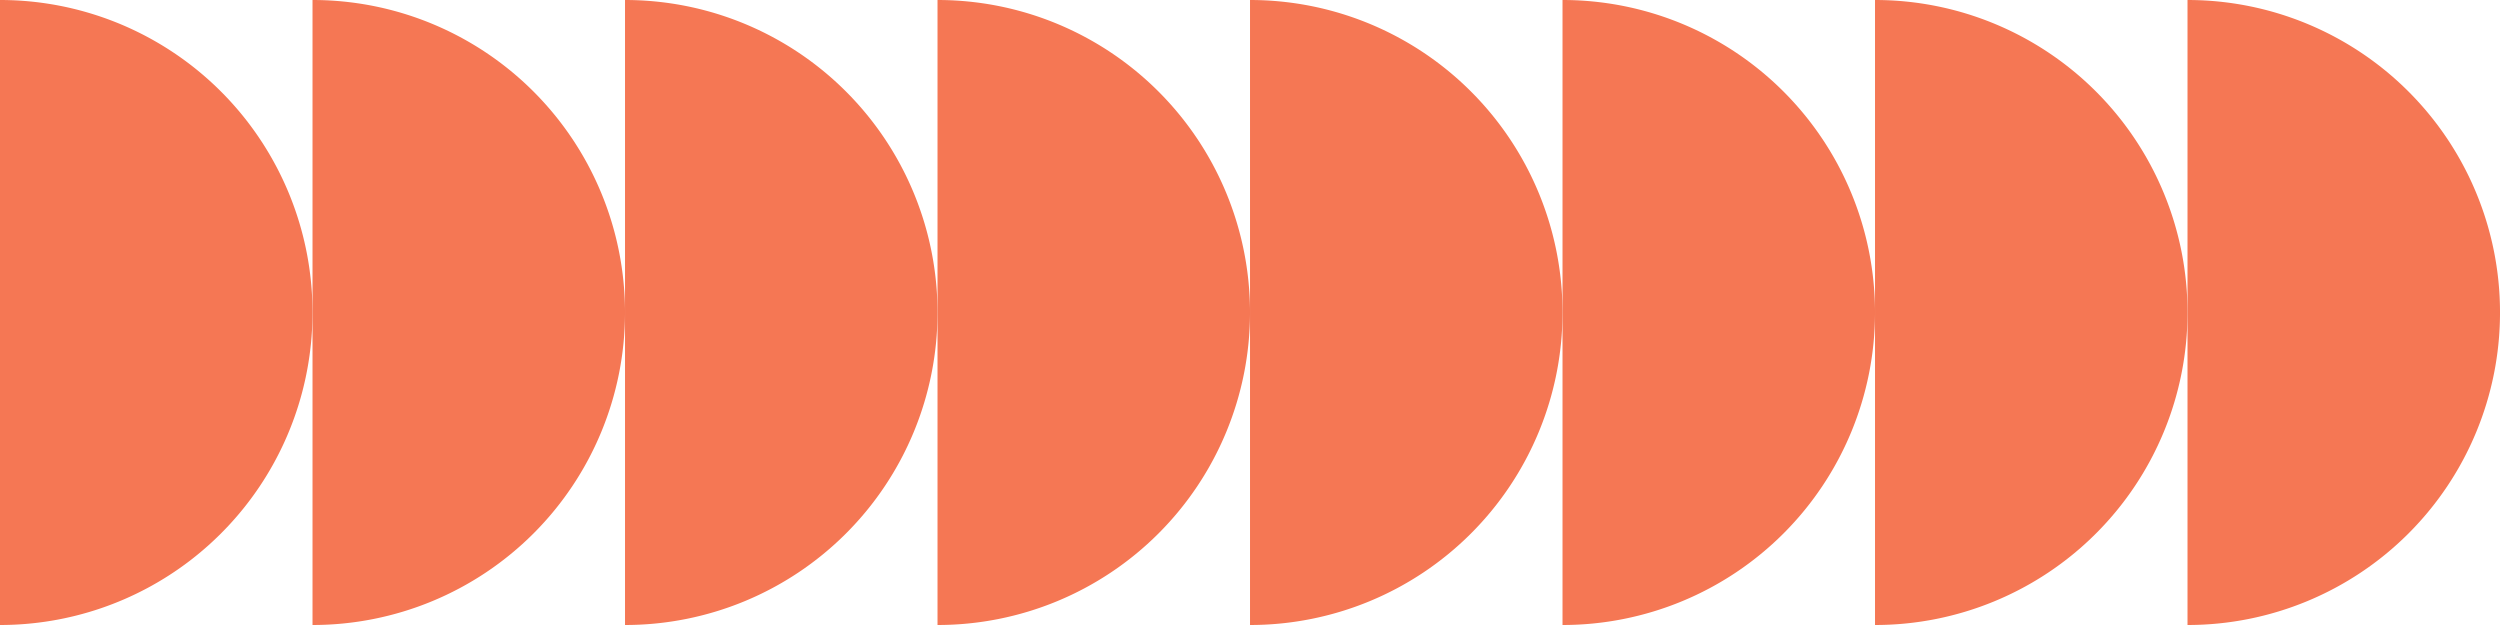 <svg xmlns="http://www.w3.org/2000/svg" width="720" height="180" fill="none"><g fill="#F57754" clip-path="url(#a)"><path d="M0 180A89.999 89.999 0 0 0 83.15 55.559 90.001 90.001 0 0 0 0 0v180z"/><path d="M90.004 180a89.995 89.995 0 0 0 63.64-26.36A90.015 90.015 0 0 0 180.004 90a89.999 89.999 0 0 0-90-90v180z"/><path d="M180.004 180a89.995 89.995 0 0 0 63.64-26.36A90.015 90.015 0 0 0 270.004 90a89.999 89.999 0 0 0-90-90v180z"/><path d="M270.004 180a89.995 89.995 0 0 0 63.64-26.36A90.015 90.015 0 0 0 360.004 90a89.999 89.999 0 0 0-90-90v180z"/><path d="M360.004 180a89.995 89.995 0 0 0 63.64-26.36A90.015 90.015 0 0 0 450.004 90a89.999 89.999 0 0 0-90-90v180z"/><path d="M450.004 180a89.995 89.995 0 0 0 63.64-26.36A90.015 90.015 0 0 0 540.004 90a89.999 89.999 0 0 0-90-90v180z"/><path d="M540.003 180a90 90 0 1 0 0-180v180z"/><path d="M630.003 180a90 90 0 1 0 0-180v180z"/></g><defs><clipPath id="a"><path fill="#fff" d="M0 0h720v180H0z"/></clipPath></defs></svg>